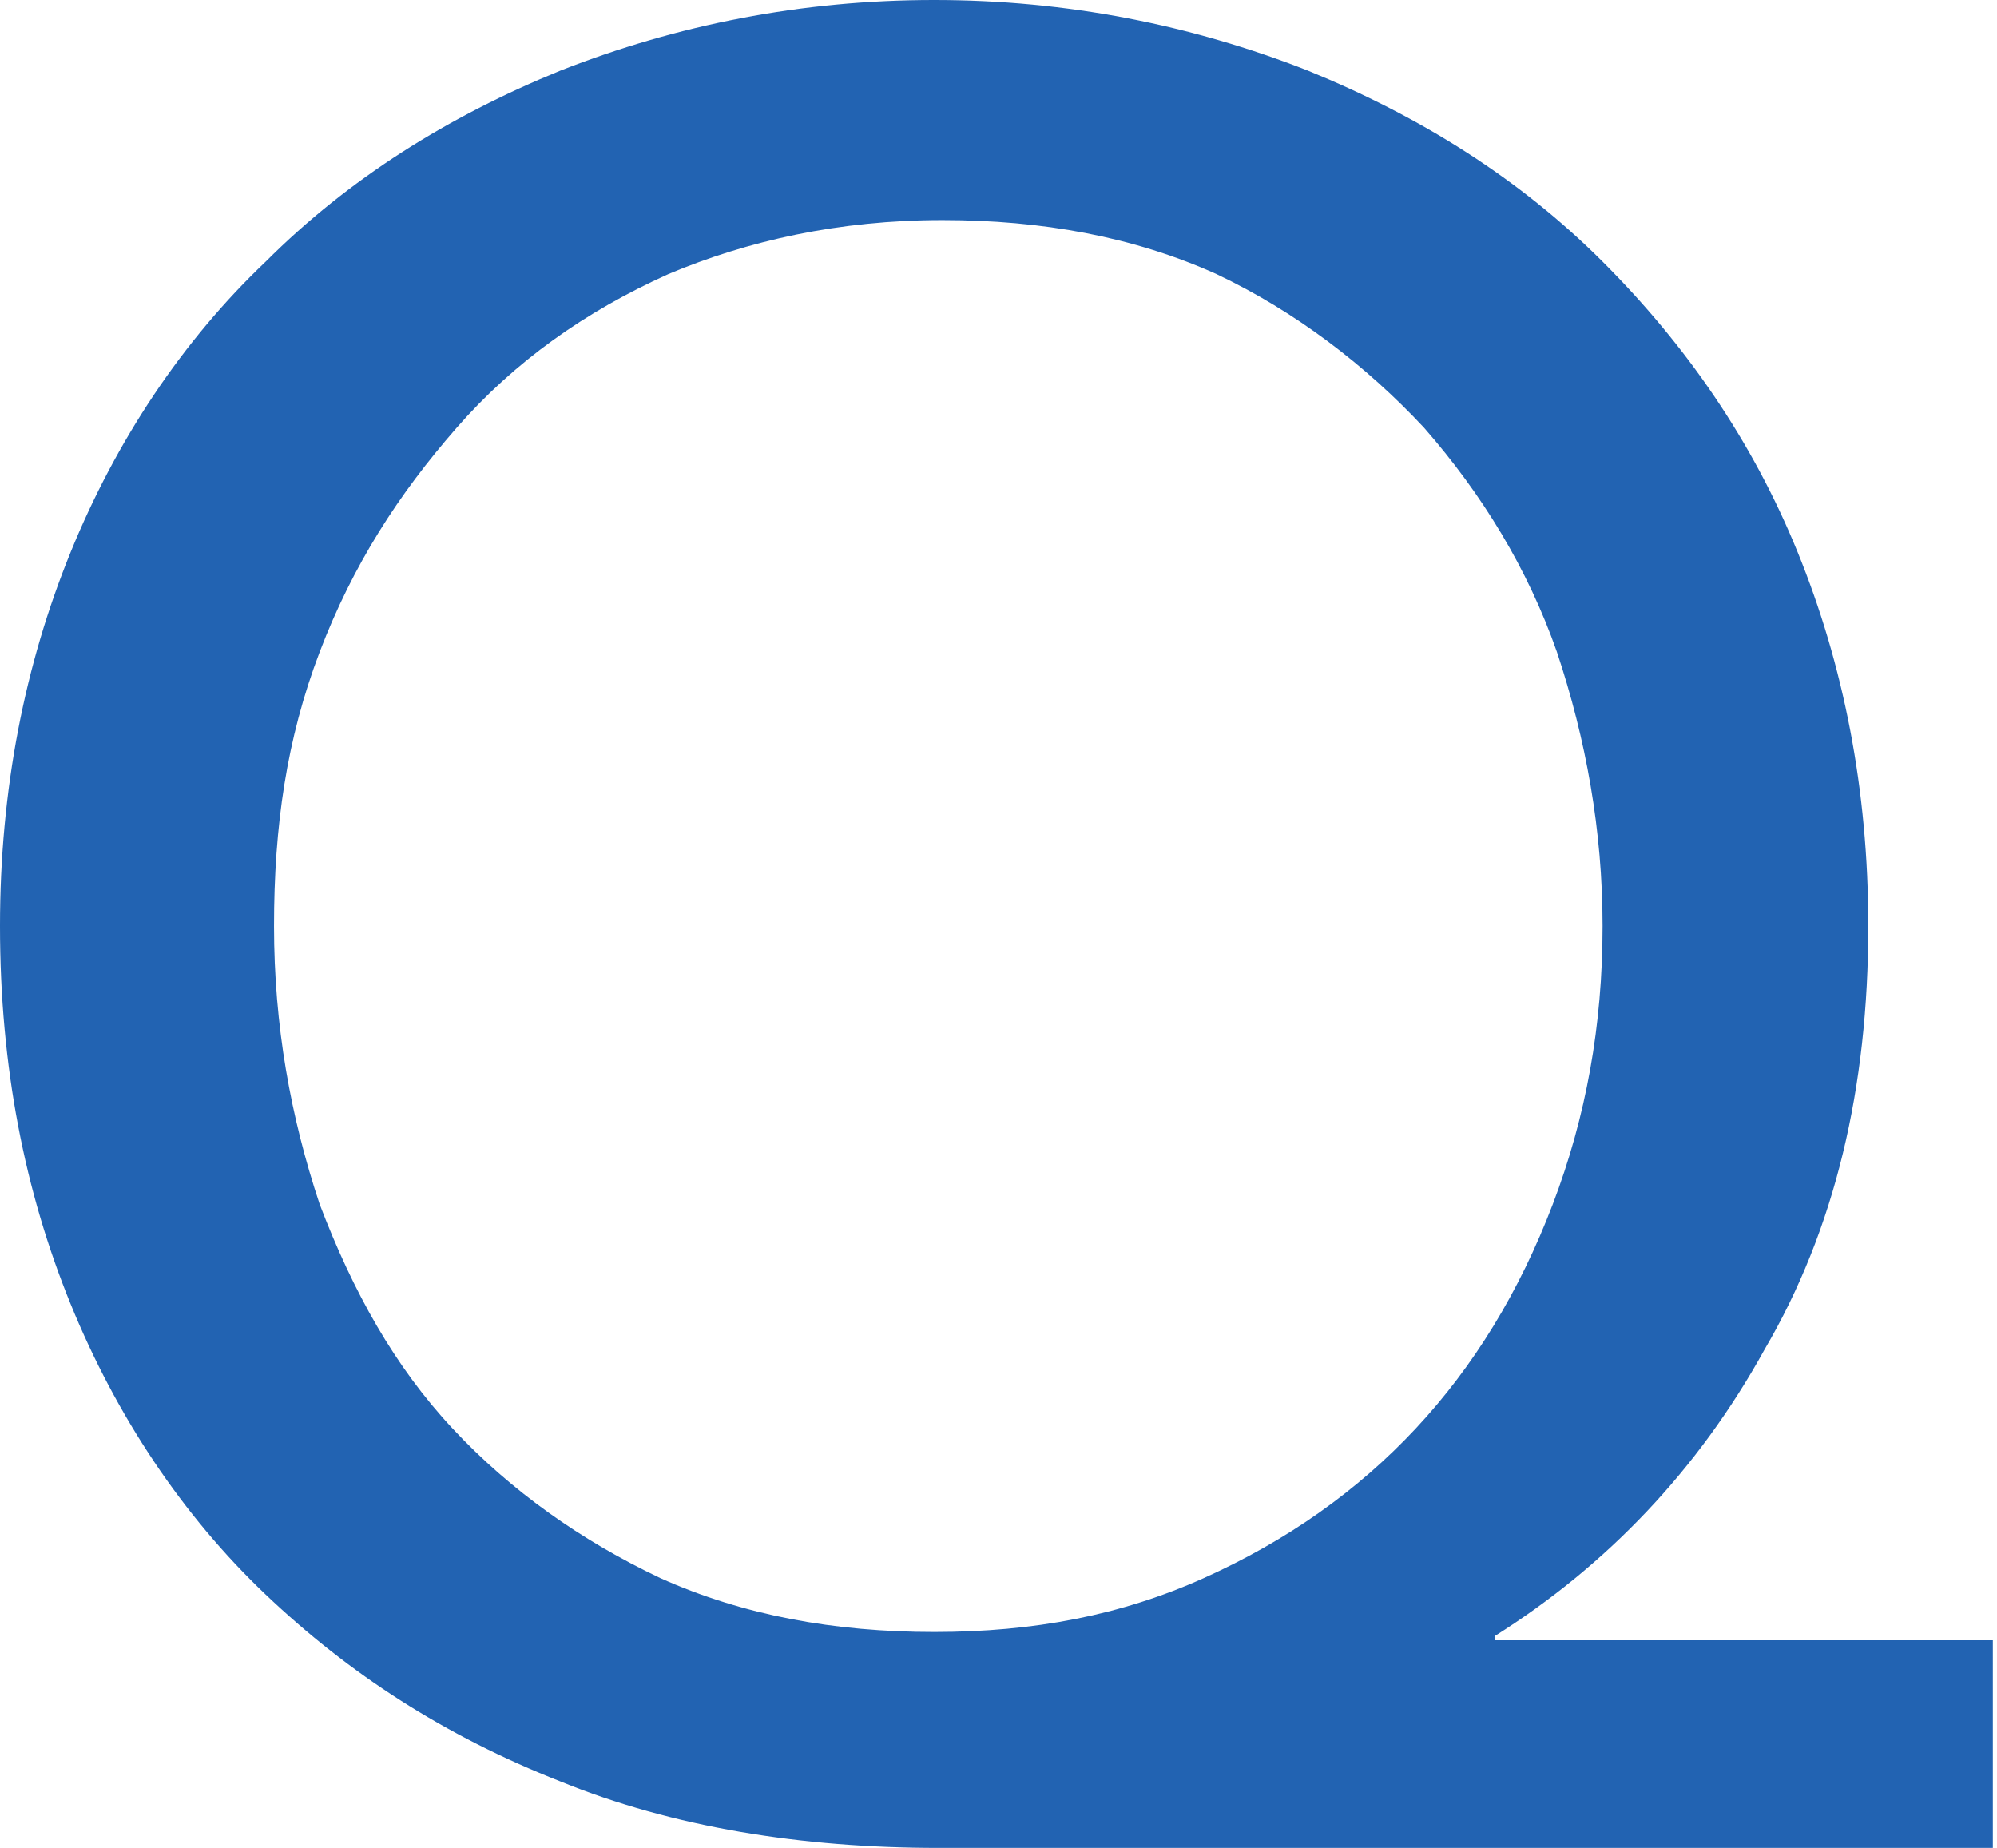 <?xml version="1.0" encoding="utf-8"?>
<!-- Generator: Adobe Illustrator 26.5.0, SVG Export Plug-In . SVG Version: 6.00 Build 0)  -->
<svg version="1.1" id="レイヤー_1" xmlns="http://www.w3.org/2000/svg" xmlns:xlink="http://www.w3.org/1999/xlink" x="0px"
	 y="0px" width="48.1px" height="44.5px" viewBox="0 0 48.1 44.5" style="enable-background:new 0 0 48.1 44.5;"
	 xml:space="preserve">
<style type="text/css">
	.st0{fill:#2263B2;}
</style>
<g>
	<g>
		<path class="st0" d="M48.1,44.5H22.6c-3.3,0-6.4-0.5-9.1-1.6c-2.8-1.1-5.1-2.6-7.1-4.5c-2-1.9-3.6-4.3-4.7-7
			C0.6,28.7,0,25.7,0,22.3c0-3.3,0.6-6.3,1.7-9c1.1-2.7,2.7-5.1,4.7-7c2-2,4.4-3.5,7.1-4.6c2.8-1.1,5.8-1.7,9-1.7
			c3.2,0,6.2,0.6,9,1.7c2.7,1.1,5.1,2.6,7.1,4.6c2,2,3.6,4.3,4.7,7c1.1,2.7,1.7,5.7,1.7,9c0,3.9-0.8,7.3-2.5,10.2
			c-1.6,2.9-3.8,5.2-6.5,6.9v0.1h12V44.5z M6.6,22.3c0,2.4,0.4,4.6,1.1,6.7c0.8,2.1,1.8,3.9,3.2,5.4c1.4,1.5,3.1,2.7,5,3.6
			c2,0.9,4.2,1.3,6.6,1.3c2.4,0,4.5-0.4,6.5-1.3c2-0.9,3.7-2.1,5.1-3.6c1.4-1.5,2.5-3.3,3.3-5.4c0.8-2.1,1.2-4.3,1.2-6.7
			c0-2.3-0.4-4.5-1.1-6.6c-0.7-2-1.8-3.8-3.2-5.4c-1.4-1.5-3.1-2.8-5-3.7c-2-0.9-4.2-1.3-6.6-1.3c-2.5,0-4.7,0.5-6.6,1.3
			c-2,0.9-3.7,2.1-5.1,3.7s-2.5,3.3-3.3,5.4C6.9,17.8,6.6,19.9,6.6,22.3z"/>
	</g>
</g>
</svg>
